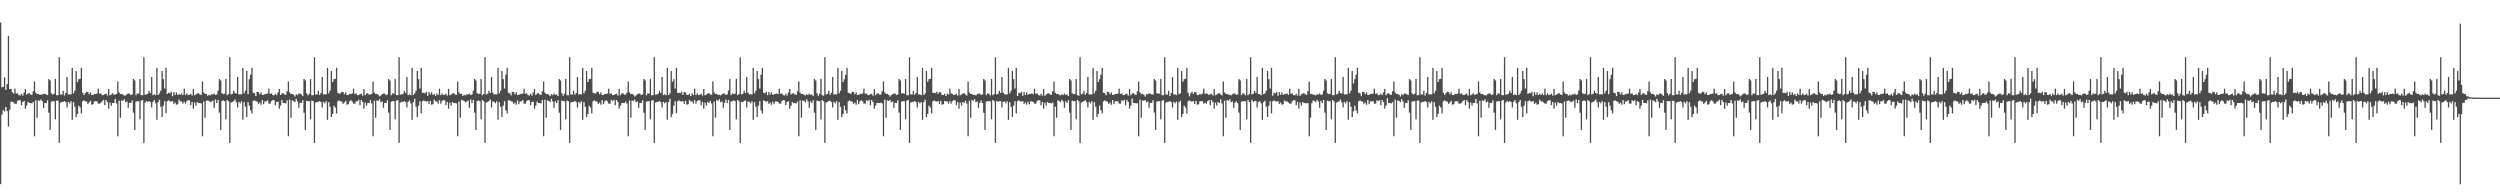<?xml version="1.0" encoding="UTF-8"?>
<svg xmlns="http://www.w3.org/2000/svg" width="1920" height="150">
  <path d="M0 17.248h1v124.154H0zM1 67.083h1v20.937H1zM2 66.608h1v17.975H2zM3 59.287h1v26.316H3zM4 68.966h1v13.218H4zM5 64.617h1v20.712H5zM6 27.701h1v69.546H6zM7 68.407h1v15.895H7zM8 68.304h1v9.789H8zM9 70.891h1v7.293H9zM10 71.791h1v6.975H10zM11 68.036h1v11.735H11zM12 71.846h1v7.824H12zM13 71.691h1v5.844H13zM14 73.008h1v3.862H14zM15 73.380h1v3.620H15zM16 72.029h1v8.744H16zM17 73.431h1v4.890H17zM18 71.011h1v6.465H18zM19 68.327h1v15.133H19zM20 72.533h1v8.622H20zM21 71.811h1v6.414H21zM22 71.581h1v7.580H22zM23 72.526h1v6.584H23zM24 72.868h1v6.593H24zM25 70.082h1v8.128H25zM26 62.560h1v42.079H26zM27 71.104h1v5.911H27zM28 72.217h1v18.204H28zM29 72.101h1v4.989H29zM30 72.735h1v4.783H30zM31 72.591h1v3.791H31zM32 72.558h1v5.153H32zM33 72.059h1v10.958H33zM34 72.031h1v7.139H34zM35 72.592h1v6.677H35zM36 73.039h1v3.988H36zM37 60.719h1v25.817H37zM38 61.763h1v38.048H38zM39 71.642h1v6.405H39zM40 72.642h1v5.017H40zM41 72.014h1v5.688H41zM42 60.597h1v31.071H42zM43 73.167h1v4.133H43zM44 73.110h1v4.204H44zM45 43.929h1v65.864H45zM46 72.491h1v6.332H46zM47 72.670h1v5.614H47zM48 69.662h1v8.554H48zM49 73.283h1v4.315H49zM50 71.403h1v7.011H50zM51 59.148h1v23.395H51zM52 72.536h1v5.699H52zM53 72.398h1v6.938H53zM54 72.517h1v5.280H54zM55 52.117h1v39.897H55zM56 71.700h1v6.744H56zM57 69.634h1v12.343H57zM58 54.533h1v35.376H58zM59 63.045h1v24.459H59zM60 60.806h1v20.354H60zM61 60.503h1v22.010H61zM62 52.066h1v35.050H62zM63 71.209h1v6.604H63zM64 72.898h1v4.216H64zM65 71.617h1v6.155H65zM66 70.450h1v7.610H66zM67 70.702h1v9.088H67zM68 72.390h1v6.396H68zM69 70.980h1v6.510H69zM70 72.999h1v7.449H70zM71 72.879h1v7.131H71zM72 72.085h1v5.825H72zM73 72.260h1v5.478H73zM74 71.773h1v6.089H74zM75 68.105h1v11.451H75zM76 72.026h1v7.576H76zM77 71.668h1v7.199H77zM78 73.085h1v4.564H78zM79 73.020h1v3.637H79zM80 72.295h1v8.485H80zM81 72.013h1v4.810H81zM82 73.432h1v4.900H82zM83 68.316h1v15.144H83zM84 73.143h1v5.640H84zM85 72.529h1v8.627H85zM86 71.578h1v7.586H86zM87 72.749h1v6.363H87zM88 72.526h1v3.457H88zM89 72.110h1v7.353H89zM90 62.560h1v42.080H90zM91 70.976h1v6.410H91zM92 72.217h1v18.209H92zM93 72.101h1v4.989H93zM94 72.736h1v4.782H94zM95 73.364h1v2.844H95zM96 73.241h1v5.316H96zM97 72.340h1v5.562H97zM98 71.820h1v10.958H98zM99 71.871h1v7.150H99zM100 72.989h1v6.182H100zM101 72.490h1v4.656H101zM102 60.689h1v25.838H102zM103 61.786h1v37.993H103zM104 73.125h1v4.979H104zM105 71.626h1v6.029H105zM106 72.010h1v5.691H106zM107 60.604h1v31.061H107zM108 73.060h1v4.241H108zM109 73.111h1v3.703H109zM110 43.939h1v65.842H110zM111 72.721h1v6.101H111zM112 72.490h1v5.080H112zM113 72.044h1v6.240H113zM114 69.661h1v7.938H114zM115 71.403h1v7.011H115zM116 59.149h1v23.394H116zM117 73.063h1v5.172H117zM118 72.398h1v4.480H118zM119 73.109h1v6.228H119zM120 52.117h1v39.897H120zM121 72.940h1v5.504H121zM122 71.700h1v5.010H122zM123 69.634h1v12.343H123zM124 54.533h1v35.376H124zM125 60.806h1v20.354H125zM126 67.982h1v9.757H126zM127 52.066h1v35.050H127zM128 72.159h1v5.654H128zM129 71.209h1v5.863H129zM130 71.617h1v6.155H130zM131 70.450h1v7.610H131zM132 73.891h1v3.712H132zM133 70.702h1v9.088H133zM134 72.862h1v5.924H134zM135 70.980h1v9.467H135zM136 72.905h1v7.106H136zM137 72.085h1v4.429H137zM138 72.983h1v4.927H138zM139 71.773h1v6.089H139zM140 73.014h1v6.542H140zM141 68.105h1v10.023H141zM142 73.083h1v6.519H142zM143 71.668h1v5.981H143zM144 73.020h1v3.837H144zM145 72.687h1v4.344H145zM146 72.013h1v8.766H146zM147 73.432h1v4.900H147zM148 68.316h1v15.144H148zM149 73.143h1v5.640H149zM150 72.529h1v8.627H150zM151 71.811h1v6.537H151zM152 71.578h1v7.586H152zM153 72.526h1v6.586H153zM154 72.865h1v6.599H154zM155 62.560h1v42.080H155zM156 70.976h1v6.990H156zM157 72.217h1v18.209H157zM158 72.101h1v5.270H158zM159 73.568h1v3.522H159zM160 72.736h1v4.782H160zM161 73.241h1v5.316H161zM162 72.340h1v5.562H162zM163 72.620h1v4.634H163zM164 71.820h1v10.958H164zM165 72.897h1v3.540H165zM166 72.490h1v6.681H166zM167 69.560h1v7.194H167zM168 60.689h1v25.838H168zM169 61.786h1v37.993H169zM170 71.626h1v6.029H170zM171 72.275h1v4.787H171zM172 72.010h1v5.691H172zM173 60.604h1v31.061H173zM174 73.111h1v3.667H174zM175 72.231h1v5.610H175zM176 43.939h1v65.842H176zM177 72.490h1v6.332H177zM178 72.044h1v6.240H178zM179 69.661h1v7.938H179zM180 71.403h1v4.991H180zM181 71.918h1v6.567H181zM182 59.149h1v23.394H182zM183 72.536h1v5.699H183zM184 72.398h1v6.938H184zM185 72.517h1v5.280H185zM186 52.117h1v39.897H186zM187 71.700h1v6.744H187zM188 69.634h1v12.343H188zM189 54.533h1v35.376H189zM190 72.397h1v6.036H190zM191 60.806h1v20.354H191zM192 57.383h1v27.334H192zM193 52.066h1v35.050H193zM194 71.209h1v6.215H194zM195 71.617h1v5.497H195zM196 73.774h1v3.998H196zM197 70.450h1v7.610H197zM198 70.702h1v9.088H198zM199 72.390h1v6.396H199zM200 70.980h1v9.467H200zM201 72.905h1v3.883H201zM202 72.879h1v7.131H202zM203 72.085h1v5.825H203zM204 72.260h1v5.602H204zM205 71.773h1v5.135H205zM206 68.105h1v11.451H206zM207 72.026h1v7.576H207zM208 71.668h1v5.981H208zM209 73.020h1v3.843H209zM210 73.220h1v3.788H210zM211 72.013h1v8.766H211zM212 73.116h1v5.216H212zM213 71.003h1v7.087H213zM214 68.316h1v15.144H214zM215 72.973h1v8.183H215zM216 71.811h1v5.020H216zM217 71.578h1v7.586H217zM218 72.526h1v6.586H218zM219 72.865h1v6.599H219zM220 70.081h1v7.049H220zM221 62.560h1v42.080H221zM222 70.976h1v5.577H222zM223 72.217h1v18.209H223zM224 72.101h1v4.989H224zM225 72.736h1v4.782H225zM226 74.146h1v4.411H226zM227 72.340h1v3.537H227zM228 73.057h1v4.844H228zM229 71.820h1v10.958H229zM230 71.871h1v7.150H230zM231 72.490h1v6.681H231zM232 73.789h1v3.217H232zM233 60.689h1v25.838H233zM234 61.786h1v37.993H234zM235 71.626h1v5.805H235zM236 73.218h1v4.438H236zM237 72.010h1v5.691H237zM238 60.604h1v31.061H238zM239 73.165h1v4.135H239zM240 73.111h1v4.403H240zM241 43.939h1v65.842H241zM242 72.490h1v6.332H242zM243 72.670h1v5.614H243zM244 69.661h1v8.555H244zM245 72.891h1v4.708H245zM246 71.403h1v7.011H246zM247 59.149h1v23.394H247zM248 72.536h1v5.699H248zM249 72.398h1v6.938H249zM250 72.517h1v5.280H250zM251 52.117h1v39.897H251zM252 71.700h1v6.744H252zM253 69.634h1v12.343H253zM254 54.533h1v35.376H254zM255 63.045h1v24.459H255zM256 60.806h1v20.354H256zM257 60.503h1v22.010H257zM258 52.066h1v35.050H258zM259 71.209h1v6.604H259zM260 72.013h1v5.100H260zM261 71.617h1v6.155H261zM262 70.450h1v7.610H262zM263 70.702h1v9.088H263zM264 72.390h1v6.396H264zM265 70.980h1v6.510H265zM266 72.999h1v7.449H266zM267 72.879h1v7.131H267zM268 72.085h1v5.825H268zM269 72.260h1v4.714H269zM270 71.773h1v6.089H270zM271 68.105h1v11.451H271zM272 72.026h1v7.576H272zM273 71.668h1v6.252H273zM274 73.085h1v4.564H274zM275 73.020h1v3.565H275zM276 72.295h1v8.485H276zM277 72.013h1v4.783H277zM278 73.432h1v4.900H278zM279 68.316h1v15.144H279zM280 73.143h1v5.640H280zM281 71.811h1v9.346H281zM282 71.578h1v7.586H282zM283 72.749h1v6.363H283zM284 72.526h1v4.317H284zM285 72.100h1v7.364H285zM286 62.560h1v42.080H286zM287 70.976h1v6.410H287zM288 72.217h1v18.209H288zM289 72.101h1v4.989H289zM290 72.736h1v4.782H290zM291 74.059h1v2.149H291zM292 73.241h1v5.316H292zM293 72.340h1v5.562H293zM294 71.820h1v10.958H294zM295 71.871h1v7.150H295zM296 72.989h1v6.182H296zM297 72.490h1v4.516H297zM298 60.689h1v25.838H298zM299 61.786h1v37.993H299zM300 73.125h1v4.979H300zM301 71.626h1v6.029H301zM302 72.010h1v5.691H302zM303 60.604h1v31.061H303zM304 73.060h1v4.241H304zM305 73.111h1v3.703H305zM306 43.939h1v65.842H306zM307 72.721h1v6.101H307zM308 72.490h1v5.703H308zM309 72.044h1v6.240H309zM310 69.661h1v7.938H310zM311 71.403h1v7.011H311zM312 59.149h1v23.394H312zM313 73.063h1v5.172H313zM314 72.398h1v4.815H314zM315 73.109h1v6.228H315zM316 52.117h1v39.897H316zM317 72.940h1v5.504H317zM318 71.700h1v4.161H318zM319 69.634h1v12.343H319zM320 54.533h1v35.376H320zM321 60.806h1v20.354H321zM322 67.982h1v9.757H322zM323 52.066h1v35.050H323zM324 71.334h1v6.479H324zM325 71.209h1v5.863H325zM326 71.617h1v6.155H326zM327 70.450h1v7.610H327zM328 73.640h1v3.964H328zM329 70.702h1v9.088H329zM330 72.393h1v5.096H330zM331 70.980h1v9.467H331zM332 72.905h1v7.106H332zM333 72.085h1v4.429H333zM334 73.728h1v4.182H334zM335 71.773h1v6.089H335zM336 73.014h1v6.542H336zM337 68.105h1v8.828H337zM338 73.083h1v6.519H338zM339 71.668h1v5.981H339zM340 73.020h1v3.837H340zM341 72.687h1v4.344H341zM342 72.013h1v8.766H342zM343 73.432h1v4.900H343zM344 68.316h1v15.144H344zM345 73.143h1v5.640H345zM346 72.529h1v8.627H346zM347 71.811h1v6.537H347zM348 71.578h1v7.586H348zM349 72.526h1v6.586H349zM350 72.865h1v6.599H350zM351 62.560h1v42.080H351zM352 70.976h1v6.990H352zM353 72.217h1v18.209H353zM354 72.101h1v4.602H354zM355 73.685h1v3.405H355zM356 72.736h1v4.782H356zM357 73.242h1v5.315H357zM358 72.339h1v5.561H358zM359 72.621h1v4.634H359zM360 71.820h1v10.958H360zM361 72.897h1v3.541H361zM362 72.490h1v6.681H362zM363 69.560h1v7.194H363zM364 60.689h1v25.838H364zM365 61.786h1v37.993H365zM366 71.626h1v6.029H366zM367 72.275h1v4.787H367zM368 72.010h1v5.781H368zM369 60.604h1v31.061H369zM370 73.111h1v3.703H370zM371 72.195h1v5.646H371zM372 43.939h1v65.842H372zM373 72.490h1v6.292H373zM374 72.044h1v6.240H374zM375 69.661h1v7.938H375zM376 71.403h1v4.991H376zM377 59.149h1v23.394H377zM378 71.170h1v6.678H378zM379 72.536h1v5.699H379zM380 72.398h1v6.938H380zM381 72.517h1v5.280H381zM382 52.117h1v39.897H382zM383 71.700h1v6.744H383zM384 69.634h1v12.343H384zM385 54.533h1v35.376H385zM386 60.806h1v20.354H386zM387 67.982h1v9.757H387zM388 57.383h1v27.334H388zM389 52.066h1v35.050H389zM390 71.209h1v5.863H390zM391 71.617h1v5.497H391zM392 73.249h1v4.523H392zM393 70.450h1v7.610H393zM394 70.702h1v9.088H394zM395 72.390h1v6.396H395zM396 70.980h1v9.467H396zM397 72.905h1v4.248H397zM398 72.879h1v7.131H398zM399 72.085h1v5.825H399zM400 72.260h1v5.602H400zM401 71.773h1v5.135H401zM402 68.105h1v11.451H402zM403 72.026h1v7.576H403zM404 71.668h1v5.981H404zM405 73.020h1v3.837H405zM406 73.383h1v3.648H406zM407 72.013h1v8.766H407zM408 73.432h1v4.900H408zM409 71.003h1v7.087H409zM410 68.316h1v15.144H410zM411 72.973h1v8.183H411zM412 71.811h1v6.097H412zM413 71.578h1v7.586H413zM414 72.526h1v6.586H414zM415 72.865h1v6.599H415zM416 70.081h1v6.661H416zM417 62.560h1v42.080H417zM418 71.104h1v5.449H418zM419 72.217h1v18.209H419zM420 72.101h1v4.989H420zM421 72.736h1v4.782H421zM422 73.835h1v4.721H422zM423 72.340h1v3.537H423zM424 73.057h1v4.844H424zM425 71.820h1v10.958H425zM426 72.897h1v4.944H426zM427 72.490h1v6.681H427zM428 73.789h1v3.217H428zM429 60.689h1v25.838H429zM430 61.786h1v37.993H430zM431 71.626h1v5.587H431zM432 73.550h1v4.106H432zM433 72.010h1v5.691H433zM434 60.604h1v31.061H434zM435 73.111h1v4.074H435zM436 73.233h1v4.608H436zM437 43.939h1v65.842H437zM438 72.490h1v6.332H438zM439 72.670h1v5.614H439zM440 69.661h1v8.555H440zM441 72.769h1v4.749H441zM442 71.403h1v7.011H442zM443 59.149h1v23.394H443zM444 72.536h1v5.699H444zM445 72.398h1v6.938H445zM446 72.517h1v5.280H446zM447 52.117h1v39.897H447zM448 71.700h1v6.744H448zM449 69.634h1v12.343H449zM450 54.533h1v35.376H450zM451 63.045h1v24.459H451zM452 60.806h1v20.354H452zM453 60.503h1v22.010H453zM454 52.066h1v35.050H454zM455 71.209h1v6.604H455zM456 71.617h1v5.497H456zM457 71.771h1v6.001H457zM458 70.450h1v7.610H458zM459 70.702h1v9.088H459zM460 72.390h1v6.396H460zM461 70.980h1v9.467H461zM462 72.999h1v3.836H462zM463 72.879h1v7.131H463zM464 72.085h1v5.825H464zM465 72.260h1v4.714H465zM466 71.773h1v6.089H466zM467 68.105h1v11.451H467zM468 72.026h1v7.576H468zM469 71.668h1v5.021H469zM470 73.085h1v4.564H470zM471 73.020h1v3.565H471zM472 72.295h1v8.485H472zM473 72.013h1v4.783H473zM474 73.432h1v4.900H474zM475 68.316h1v15.144H475zM476 73.143h1v8.014H476zM477 71.811h1v7.351H477zM478 71.578h1v7.586H478zM479 72.749h1v6.363H479zM480 72.526h1v5.497H480zM481 71.105h1v8.359H481zM482 62.560h1v42.080H482zM483 70.976h1v6.212H483zM484 72.217h1v18.209H484zM485 72.101h1v4.989H485zM486 72.736h1v4.782H486zM487 74.146h1v2.397H487zM488 73.241h1v5.316H488zM489 72.340h1v5.562H489zM490 71.820h1v10.958H490zM491 71.871h1v7.150H491zM492 72.989h1v6.182H492zM493 72.490h1v4.516H493zM494 60.689h1v25.838H494zM495 61.786h1v37.993H495zM496 73.125h1v4.979H496zM497 71.626h1v6.029H497zM498 72.010h1v5.691H498zM499 60.604h1v31.061H499zM500 73.165h1v4.135H500zM501 73.111h1v3.703H501zM502 43.939h1v65.842H502zM503 72.721h1v6.101H503zM504 72.490h1v5.795H504zM505 72.005h1v6.211H505zM506 69.661h1v7.938H506zM507 71.403h1v7.011H507zM508 59.149h1v23.394H508zM509 73.063h1v5.172H509zM510 72.398h1v6.938H510zM511 73.109h1v5.268H511zM512 52.117h1v39.897H512zM513 72.940h1v5.504H513zM514 71.700h1v4.144H514zM515 54.533h1v35.376H515zM516 62.747h1v24.757H516zM517 60.806h1v20.354H517zM518 67.982h1v9.757H518zM519 52.066h1v35.050H519zM520 71.313h1v6.499H520zM521 71.209h1v5.904H521zM522 71.617h1v6.155H522zM523 70.450h1v7.610H523zM524 72.929h1v4.675H524zM525 70.702h1v9.088H525zM526 70.980h1v6.510H526zM527 72.888h1v7.559H527zM528 72.905h1v7.106H528zM529 72.085h1v4.645H529zM530 73.728h1v4.182H530zM531 71.773h1v6.089H531zM532 73.014h1v6.542H532zM533 68.105h1v8.828H533zM534 73.083h1v6.519H534zM535 71.668h1v5.981H535zM536 73.020h1v3.837H536zM537 72.687h1v4.344H537zM538 72.013h1v8.766H538zM539 73.432h1v4.900H539zM540 68.316h1v15.144H540zM541 73.143h1v5.640H541zM542 72.529h1v8.627H542zM543 71.811h1v6.537H543zM544 71.578h1v7.586H544zM545 72.526h1v5.005H545zM546 72.865h1v6.599H546zM547 62.560h1v42.080H547zM548 70.976h1v6.990H548zM549 72.217h1v18.209H549zM550 72.101h1v4.602H550zM551 72.944h1v4.575H551zM552 72.736h1v3.472H552zM553 73.241h1v5.316H553zM554 72.340h1v5.562H554zM555 71.820h1v10.958H555zM556 71.871h1v7.150H556zM557 72.897h1v3.540H557zM558 72.490h1v6.681H558zM559 69.560h1v7.194H559zM560 60.689h1v39.090H560zM561 73.044h1v5.060H561zM562 71.626h1v6.029H562zM563 72.275h1v4.787H563zM564 72.010h1v5.781H564zM565 60.604h1v31.061H565zM566 73.111h1v3.703H566zM567 72.195h1v5.646H567zM568 43.939h1v65.842H568zM569 72.490h1v5.815H569zM570 72.044h1v6.240H570zM571 69.661h1v7.938H571zM572 71.403h1v5.744H572zM573 59.149h1v23.394H573zM574 71.170h1v6.782H574zM575 72.536h1v5.699H575zM576 72.398h1v6.938H576zM577 72.517h1v5.280H577zM578 52.117h1v39.897H578zM579 71.700h1v6.744H579zM580 69.634h1v12.343H580zM581 54.533h1v35.376H581zM582 60.806h1v20.354H582zM583 67.982h1v9.757H583zM584 57.383h1v27.334H584zM585 52.066h1v35.050H585zM586 71.209h1v5.863H586zM587 71.617h1v6.032H587zM588 70.450h1v7.610H588zM589 73.136h1v4.467H589zM590 70.702h1v9.088H590zM591 72.574h1v6.211H591zM592 70.980h1v9.467H592zM593 72.905h1v5.203H593zM594 72.397h1v7.614H594zM595 72.085h1v5.825H595zM596 71.773h1v6.089H596zM597 72.364h1v5.875H597zM598 68.105h1v11.451H598zM599 72.026h1v7.576H599zM600 71.668h1v5.981H600zM601 73.020h1v3.837H601zM602 73.383h1v3.648H602zM603 72.013h1v8.766H603zM604 73.432h1v4.900H604zM605 71.003h1v6.717H605zM606 68.316h1v15.144H606zM607 72.529h1v8.627H607zM608 71.811h1v6.418H608zM609 71.578h1v7.586H609zM610 72.526h1v6.586H610zM611 72.865h1v6.599H611zM612 70.081h1v7.890H612zM613 62.560h1v42.080H613zM614 71.104h1v5.775H614zM615 72.217h1v18.209H615zM616 72.101h1v4.989H616zM617 72.736h1v4.782H617zM618 73.241h1v5.316H618zM619 72.340h1v3.936H619zM620 73.033h1v4.868H620zM621 71.820h1v10.958H621zM622 72.897h1v4.944H622zM623 72.490h1v6.681H623zM624 73.789h1v3.217H624zM625 60.689h1v25.838H625zM626 61.786h1v37.993H626zM627 71.626h1v5.587H627zM628 73.550h1v4.106H628zM629 72.010h1v5.691H629zM630 60.604h1v31.061H630zM631 73.111h1v3.667H631zM632 73.509h1v4.332H632zM633 43.939h1v65.842H633zM634 72.490h1v6.332H634zM635 72.044h1v6.240H635zM636 69.661h1v7.938H636zM637 72.769h1v4.551H637zM638 71.403h1v7.082H638zM639 59.149h1v23.394H639zM640 72.536h1v5.699H640zM641 72.398h1v6.938H641zM642 72.517h1v5.280H642zM643 52.117h1v39.897H643zM644 71.700h1v6.744H644zM645 69.634h1v12.343H645zM646 54.533h1v35.376H646zM647 63.045h1v24.459H647zM648 60.806h1v20.354H648zM649 57.383h1v27.334H649zM650 52.066h1v35.050H650zM651 71.209h1v6.604H651zM652 71.617h1v5.497H652zM653 72.016h1v5.755H653zM654 70.450h1v7.610H654zM655 70.702h1v9.088H655zM656 72.390h1v6.396H656zM657 70.980h1v9.467H657zM658 72.905h1v3.930H658zM659 72.879h1v7.131H659zM660 72.085h1v5.825H660zM661 72.260h1v4.714H661zM662 71.773h1v6.089H662zM663 68.105h1v11.451H663zM664 72.026h1v7.576H664zM665 71.668h1v5.354H665zM666 73.085h1v4.564H666zM667 73.020h1v3.565H667zM668 72.295h1v8.485H668zM669 72.013h1v4.783H669zM670 73.466h1v4.866H670zM671 68.316h1v15.144H671zM672 73.143h1v8.014H672zM673 71.811h1v7.223H673zM674 71.578h1v7.586H674zM675 72.656h1v6.456H675zM676 72.526h1v6.327H676zM677 70.081h1v9.382H677zM678 62.560h1v42.080H678zM679 70.976h1v5.582H679zM680 72.217h1v18.209H680zM681 72.101h1v4.989H681zM682 72.736h1v4.782H682zM683 74.146h1v2.588H683zM684 72.998h1v5.559H684zM685 72.340h1v5.562H685zM686 71.820h1v10.958H686zM687 71.871h1v7.150H687zM688 72.989h1v6.182H688zM689 72.490h1v4.516H689zM690 60.689h1v25.838H690zM691 61.786h1v37.993H691zM692 71.782h1v6.323H692zM693 71.626h1v6.029H693zM694 72.010h1v5.691H694zM695 60.604h1v31.061H695zM696 73.165h1v4.135H696zM697 73.111h1v3.703H697zM698 43.939h1v65.842H698zM699 72.490h1v6.332H699zM700 72.670h1v5.614H700zM701 69.661h1v8.555H701zM702 72.851h1v4.747H702zM703 71.403h1v7.011H703zM704 59.149h1v23.394H704zM705 72.536h1v5.699H705zM706 72.398h1v6.938H706zM707 73.109h1v5.268H707zM708 52.117h1v39.897H708zM709 72.940h1v5.504H709zM710 71.700h1v4.881H710zM711 54.533h1v35.376H711zM712 62.747h1v24.757H712zM713 60.806h1v20.354H713zM714 60.503h1v22.010H714zM715 52.066h1v35.050H715zM716 71.313h1v6.499H716zM717 71.209h1v5.904H717zM718 71.617h1v6.155H718zM719 70.450h1v7.610H719zM720 72.055h1v5.549H720zM721 70.702h1v9.088H721zM722 70.980h1v6.510H722zM723 72.888h1v7.559H723zM724 72.905h1v7.106H724zM725 72.085h1v5.418H725zM726 73.728h1v4.182H726zM727 71.773h1v6.089H727zM728 72.630h1v6.926H728zM729 68.105h1v9.565H729zM730 71.668h1v7.934H730zM731 72.207h1v5.442H731zM732 73.020h1v3.837H732zM733 72.687h1v4.344H733zM734 72.013h1v8.766H734zM735 73.432h1v4.900H735zM736 68.316h1v15.144H736zM737 73.143h1v5.640H737zM738 72.529h1v8.627H738zM739 71.811h1v6.537H739zM740 71.578h1v7.586H740zM741 72.526h1v4.825H741zM742 73.345h1v6.119H742zM743 62.560h1v42.080H743zM744 70.976h1v6.410H744zM745 72.217h1v18.209H745zM746 72.101h1v4.602H746zM747 72.944h1v4.575H747zM748 72.736h1v3.472H748zM749 73.241h1v5.316H749zM750 72.340h1v5.562H750zM751 71.820h1v10.958H751zM752 71.871h1v7.150H752zM753 72.897h1v4.269H753zM754 72.490h1v6.681H754zM755 60.689h1v25.838H755zM756 61.786h1v37.993H756zM757 73.044h1v5.060H757zM758 71.626h1v6.029H758zM759 72.010h1v5.691H759zM760 73.224h1v4.567H760zM761 60.604h1v31.061H761zM762 73.111h1v3.703H762zM763 72.195h1v5.646H763zM764 43.939h1v65.842H764zM765 72.490h1v4.980H765zM766 72.044h1v6.240H766zM767 69.661h1v7.938H767zM768 71.403h1v6.255H768zM769 59.149h1v23.394H769zM770 71.203h1v7.031H770zM771 72.398h1v5.401H771zM772 72.584h1v6.752H772zM773 72.517h1v5.280H773zM774 52.117h1v39.897H774zM775 71.700h1v6.744H775zM776 69.634h1v12.343H776zM777 54.533h1v35.376H777zM778 60.806h1v20.354H778zM779 67.982h1v9.757H779zM780 52.066h1v35.050H780zM781 73.706h1v4.107H781zM782 71.209h1v5.863H782zM783 71.617h1v6.155H783zM784 70.450h1v7.610H784zM785 73.507h1v4.097H785zM786 70.702h1v9.088H786zM787 72.862h1v5.924H787zM788 70.980h1v9.467H788zM789 72.905h1v5.203H789zM790 72.186h1v7.824H790zM791 72.085h1v5.825H791zM792 71.773h1v6.089H792zM793 72.364h1v5.881H793zM794 68.105h1v11.451H794zM795 72.026h1v7.576H795zM796 71.668h1v5.981H796zM797 73.020h1v3.837H797zM798 73.383h1v3.648H798zM799 72.013h1v8.766H799zM800 73.432h1v4.900H800zM801 68.316h1v15.144H801zM802 73.585h1v5.198H802zM803 72.529h1v8.627H803zM804 71.811h1v6.537H804zM805 71.578h1v7.586H805zM806 72.526h1v6.586H806zM807 72.865h1v6.599H807zM808 70.081h1v8.642H808zM809 62.560h1v42.080H809zM810 71.285h1v10.672H810zM811 72.217h1v18.209H811zM812 72.101h1v4.989H812zM813 72.736h1v4.782H813zM814 73.241h1v5.316H814zM815 72.340h1v4.264H815zM816 73.033h1v4.868H816zM817 71.820h1v10.958H817zM818 72.897h1v4.944H818zM819 72.490h1v6.681H819zM820 73.746h1v3.260H820zM821 60.689h1v25.838H821zM822 61.786h1v37.993H822zM823 71.626h1v5.587H823zM824 72.410h1v5.246H824zM825 72.010h1v5.691H825zM826 60.604h1v31.061H826zM827 73.111h1v3.667H827zM828 73.588h1v4.253H828zM829 43.939h1v65.842H829zM830 72.490h1v6.332H830zM831 72.044h1v6.240H831zM832 69.661h1v7.938H832zM833 72.769h1v4.230H833zM834 71.403h1v7.082H834zM835 59.149h1v23.394H835zM836 72.536h1v5.699H836zM837 72.398h1v6.938H837zM838 72.517h1v5.280H838zM839 52.117h1v39.897H839zM840 71.700h1v6.744H840zM841 69.634h1v12.343H841zM842 54.533h1v35.376H842zM843 63.045h1v24.459H843zM844 60.806h1v20.354H844zM845 57.383h1v27.334H845zM846 52.066h1v35.050H846zM847 71.209h1v6.604H847zM848 71.617h1v5.497H848zM849 73.216h1v4.555H849zM850 70.450h1v7.610H850zM851 70.702h1v9.088H851zM852 72.390h1v6.396H852zM853 70.980h1v9.467H853zM854 72.905h1v3.883H854zM855 72.879h1v7.131H855zM856 72.085h1v5.825H856zM857 72.260h1v5.367H857zM858 71.773h1v6.089H858zM859 68.105h1v11.451H859zM860 72.026h1v7.576H860zM861 71.668h1v5.354H861zM862 73.085h1v4.564H862zM863 73.020h1v3.565H863zM864 72.295h1v8.485H864zM865 72.013h1v4.783H865zM866 73.464h1v4.868H866zM867 68.316h1v15.144H867zM868 73.143h1v8.014H868zM869 71.811h1v3.820H869zM870 71.578h1v7.586H870zM871 72.526h1v6.586H871zM872 72.865h1v6.599H872zM873 70.081h1v9.166H873zM874 62.560h1v42.080H874zM875 70.976h1v5.577H875zM876 72.217h1v18.209H876zM877 72.101h1v4.989H877zM878 72.736h1v4.782H878zM879 74.146h1v2.588H879zM880 72.366h1v6.191H880zM881 72.340h1v5.562H881zM882 71.820h1v10.958H882zM883 71.871h1v7.150H883zM884 72.490h1v6.681H884zM885 72.605h1v4.401H885zM886 60.689h1v25.838H886zM887 61.786h1v37.993H887zM888 71.626h1v6.478H888zM889 71.875h1v5.780H889zM890 72.010h1v5.691H890zM891 60.604h1v31.061H891zM892 73.165h1v4.135H892zM893 73.111h1v3.735H893zM894 43.939h1v65.842H894zM895 72.490h1v6.332H895zM896 72.670h1v5.614H896zM897 69.661h1v8.555H897zM898 73.716h1v3.883H898zM899 71.403h1v7.011H899zM900 59.149h1v23.394H900zM901 72.536h1v5.699H901zM902 72.398h1v6.938H902zM903 73.109h1v4.890H903zM904 52.117h1v39.897H904zM905 72.327h1v6.116H905zM906 71.700h1v5.583H906zM907 54.533h1v35.376H907zM908 62.747h1v24.757H908zM909 60.806h1v20.354H909zM910 60.503h1v22.010H910zM911 52.066h1v35.050H911zM912 71.209h1v6.604H912zM913 74.001h1v3.112H913zM914 71.617h1v6.155H914zM915 70.450h1v7.610H915zM916 72.055h1v5.549H916zM917 70.702h1v9.088H917zM918 70.980h1v6.510H918zM919 72.999h1v7.449H919zM920 72.905h1v7.106H920zM921 72.085h1v5.825H921zM922 72.622h1v5.116H922zM923 71.773h1v6.089H923zM924 68.105h1v11.451H924zM925 72.026h1v6.867H925zM926 71.668h1v7.934H926zM927 72.208h1v5.442H927zM928 73.020h1v3.837H928zM929 72.295h1v8.485H929zM930 72.013h1v4.810H930zM931 73.432h1v4.900H931zM932 68.316h1v15.144H932zM933 73.143h1v5.640H933zM934 72.529h1v8.627H934zM935 71.811h1v6.537H935zM936 71.578h1v7.586H936zM937 72.526h1v3.723H937zM938 73.256h1v6.207H938zM939 62.560h1v42.080H939zM940 70.976h1v6.410H940zM941 72.217h1v18.209H941zM942 72.101h1v4.602H942zM943 72.772h1v4.746H943zM944 72.736h1v3.472H944zM945 73.241h1v5.316H945zM946 72.340h1v5.562H946zM947 71.820h1v10.958H947zM948 71.871h1v7.150H948zM949 72.897h1v4.915H949zM950 72.490h1v6.681H950zM951 60.689h1v25.838H951zM952 61.786h1v37.993H952zM953 73.125h1v4.979H953zM954 71.626h1v6.029H954zM955 72.010h1v5.691H955zM956 73.224h1v4.567H956zM957 60.604h1v31.061H957zM958 73.111h1v3.703H958zM959 72.195h1v6.249H959zM960 43.939h1v65.842H960zM961 72.490h1v4.195H961zM962 72.044h1v6.240H962zM963 69.661h1v7.938H963zM964 71.403h1v6.255H964zM965 59.149h1v23.394H965zM966 72.215h1v6.019H966zM967 72.398h1v5.305H967zM968 73.109h1v6.228H968zM969 52.117h1v39.897H969zM970 72.385h1v6.059H970zM971 71.700h1v5.724H971zM972 69.634h1v12.343H972zM973 54.533h1v35.376H973zM974 60.806h1v20.354H974zM975 67.982h1v9.757H975zM976 52.066h1v35.050H976zM977 73.494h1v4.319H977zM978 71.209h1v5.863H978zM979 71.617h1v6.155H979zM980 70.450h1v7.610H980zM981 73.507h1v4.097H981zM982 70.702h1v9.088H982zM983 72.862h1v5.924H983zM984 70.980h1v9.467H984zM985 72.905h1v7.106H985zM986 72.085h1v5.110H986zM987 72.290h1v5.621H987zM988 71.773h1v6.089H988zM989 72.787h1v5.831H989zM990 68.105h1v11.451H990zM991 72.026h1v7.576H991zM992 71.668h1v5.981H992zM993 73.020h1v3.837H993zM994 73.225h1v3.805H994zM995 72.013h1v8.766H995zM996 73.432h1v4.900H996zM997 68.316h1v15.144H997zM998 73.648h1v5.135H998zM999 72.529h1v8.627H999zM1000 71.811h1v6.537H1000zM1001 71.578h1v7.586H1001zM1002 72.526h1v6.586H1002zM1003 72.865h1v6.599H1003zM1004 70.081h1v9.016H1004zM1005 62.560h1v42.080H1005zM1006 72.084h1v18.342H1006zM1007 72.101h1v7.172H1007zM1008 72.757h1v4.333H1008zM1009 72.736h1v4.782H1009zM1010 73.241h1v5.316H1010zM1011 72.340h1v4.277H1011zM1012 72.620h1v5.281H1012zM1013 71.820h1v10.958H1013zM1014 72.897h1v4.625H1014zM1015 72.490h1v6.681H1015zM1016 69.560h1v7.222H1016zM1017 60.689h1v25.838H1017zM1018 61.786h1v37.993H1018zM1019 71.626h1v5.748H1019zM1020 72.275h1v5.381H1020zM1021 72.010h1v5.691H1021zM1022 60.604h1v31.061H1022zM1023 73.111h1v3.667H1023zM1024 73.039h1v4.802H1024zM1025 43.939h1v65.842H1025zM1026 72.490h1v6.332H1026zM1027 72.044h1v6.240H1027zM1028 69.661h1v7.938H1028zM1029 71.403h1v4.991H1029zM1030 71.918h1v6.567H1030zM1031 59.149h1v23.394H1031zM1032 72.536h1v5.699H1032zM1033 72.398h1v6.938H1033zM1034 72.517h1v5.280H1034zM1035 52.117h1v39.897H1035zM1036 71.700h1v6.744H1036zM1037 69.634h1v12.343H1037zM1038 54.533h1v35.376H1038zM1039 64.057h1v21.338H1039zM1040 60.806h1v20.354H1040zM1041 57.383h1v27.334H1041zM1042 52.066h1v35.050H1042zM1043 71.209h1v6.604H1043zM1044 71.617h1v5.497H1044zM1045 73.774h1v3.998H1045zM1046 70.450h1v7.610H1046zM1047 70.702h1v9.088H1047zM1048 72.390h1v6.396H1048zM1049 70.980h1v9.467H1049zM1050 72.905h1v3.883H1050zM1051 72.879h1v7.131H1051zM1052 72.085h1v5.825H1052zM1053 72.260h1v5.602H1053zM1054 71.773h1v5.883H1054zM1055 68.105h1v11.451H1055zM1056 72.026h1v7.576H1056zM1057 71.668h1v5.354H1057zM1058 73.085h1v4.564H1058zM1059 73.020h1v3.882H1059zM1060 72.013h1v8.766H1060zM1061 72.988h1v3.789H1061zM1062 71.003h1v7.329H1062zM1063 68.316h1v15.144H1063zM1064 73.143h1v8.014H1064zM1065 71.811h1v3.609H1065zM1066 71.578h1v7.586H1066zM1067 72.526h1v6.586H1067zM1068 72.865h1v6.599H1068zM1069 70.081h1v8.301H1069zM1070 62.560h1v42.080H1070zM1071 70.976h1v5.577H1071zM1072 72.217h1v18.209H1072zM1073 72.101h1v4.989H1073zM1074 72.736h1v4.782H1074zM1075 74.146h1v4.411H1075zM1076 72.340h1v3.857H1076zM1077 73.057h1v4.844H1077zM1078 71.820h1v10.958H1078zM1079 71.871h1v7.150H1079zM1080 72.490h1v6.681H1080zM1081 72.950h1v4.056H1081zM1082 60.689h1v25.838H1082zM1083 61.786h1v37.993H1083zM1084 71.626h1v6.478H1084zM1085 72.608h1v5.047H1085zM1086 72.010h1v5.691H1086zM1087 60.604h1v31.061H1087zM1088 73.165h1v4.135H1088zM1089 73.111h1v4.080H1089zM1090 43.939h1v65.842H1090zM1091 72.490h1v6.332H1091zM1092 72.670h1v5.614H1092zM1093 69.661h1v8.555H1093zM1094 73.355h1v4.243H1094zM1095 71.403h1v7.011H1095zM1096 59.149h1v23.394H1096zM1097 72.536h1v5.699H1097zM1098 72.398h1v6.938H1098zM1099 72.517h1v5.280H1099zM1100 52.117h1v39.897H1100zM1101 71.700h1v6.744H1101zM1102 69.634h1v12.343H1102zM1103 54.533h1v35.376H1103zM1104 63.045h1v24.459H1104zM1105 60.806h1v20.354H1105zM1106 60.503h1v22.010H1106zM1107 52.066h1v35.050H1107zM1108 71.209h1v6.604H1108zM1109 72.906h1v4.207H1109zM1110 71.617h1v6.155H1110zM1111 70.450h1v7.610H1111zM1112 70.702h1v9.088H1112zM1113 72.390h1v6.396H1113zM1114 70.980h1v6.510H1114zM1115 72.999h1v7.449H1115zM1116 72.879h1v7.131H1116zM1117 72.085h1v5.825H1117zM1118 72.260h1v5.478H1118zM1119 71.773h1v6.089H1119zM1120 68.105h1v11.451H1120zM1121 72.026h1v7.576H1121zM1122 71.668h1v7.241H1122zM1123 72.933h1v4.716H1123zM1124 73.020h1v3.837H1124zM1125 72.295h1v8.485H1125zM1126 72.013h1v4.810H1126zM1127 73.432h1v4.900H1127zM1128 68.316h1v15.144H1128zM1129 73.143h1v5.640H1129zM1130 72.529h1v8.627H1130zM1131 71.578h1v7.586H1131zM1132 72.749h1v6.363H1132zM1133 72.526h1v3.457H1133zM1134 72.110h1v7.353H1134zM1135 62.560h1v42.080H1135zM1136 70.976h1v6.410H1136zM1137 72.217h1v18.209H1137zM1138 72.101h1v4.989H1138zM1139 72.736h1v4.782H1139zM1140 73.110h1v3.098H1140zM1141 73.241h1v5.316H1141zM1142 72.340h1v5.562H1142zM1143 71.820h1v10.958H1143zM1144 71.871h1v7.150H1144zM1145 72.989h1v6.182H1145zM1146 72.490h1v4.656H1146zM1147 60.689h1v25.838H1147zM1148 61.786h1v37.993H1148zM1149 73.125h1v4.979H1149zM1150 71.626h1v6.029H1150zM1151 72.010h1v5.691H1151zM1152 60.604h1v31.061H1152zM1153 73.060h1v4.241H1153zM1154 73.111h1v3.703H1154zM1155 43.939h1v65.842H1155zM1156 72.721h1v6.101H1156zM1157 72.490h1v4.872H1157zM1158 72.044h1v6.240H1158zM1159 69.661h1v7.938H1159zM1160 71.403h1v7.011H1160zM1161 59.149h1v23.394H1161zM1162 73.063h1v5.172H1162zM1163 72.398h1v4.487H1163zM1164 73.109h1v6.228H1164zM1165 52.117h1v39.897H1165zM1166 72.940h1v5.504H1166zM1167 71.700h1v5.097H1167zM1168 69.634h1v12.343H1168zM1169 54.533h1v35.376H1169zM1170 60.806h1v20.354H1170zM1171 67.982h1v9.757H1171zM1172 52.066h1v35.050H1172zM1173 72.159h1v5.654H1173zM1174 71.209h1v5.863H1174zM1175 71.617h1v6.155H1175zM1176 70.450h1v7.610H1176zM1177 73.891h1v3.712H1177zM1178 70.702h1v9.088H1178zM1179 72.862h1v5.924H1179zM1180 70.980h1v9.467H1180zM1181 72.905h1v7.106H1181zM1182 72.085h1v4.429H1182zM1183 72.900h1v5.011H1183zM1184 71.773h1v6.089H1184zM1185 73.014h1v5.666H1185zM1186 68.105h1v11.451H1186zM1187 73.083h1v6.519H1187zM1188 71.668h1v5.981H1188zM1189 73.020h1v3.837H1189zM1190 72.687h1v4.344H1190zM1191 72.013h1v8.766H1191zM1192 73.432h1v4.900H1192zM1193 68.316h1v15.144H1193zM1194 73.143h1v5.640H1194zM1195 72.529h1v8.627H1195zM1196 71.811h1v6.537H1196zM1197 71.578h1v7.586H1197zM1198 72.526h1v6.586H1198zM1199 72.865h1v6.599H1199zM1200 62.560h1v42.080H1200zM1201 70.976h1v6.990H1201zM1202 72.217h1v18.209H1202zM1203 72.101h1v5.551H1203zM1204 73.479h1v3.610H1204zM1205 72.736h1v4.782H1205zM1206 73.241h1v5.316H1206zM1207 72.340h1v5.562H1207zM1208 72.620h1v4.634H1208zM1209 71.820h1v10.958H1209zM1210 72.897h1v3.540H1210zM1211 72.490h1v6.681H1211zM1212 69.560h1v7.194H1212zM1213 60.689h1v25.838H1213zM1214 61.786h1v37.993H1214zM1215 71.626h1v6.029H1215zM1216 72.275h1v4.787H1216zM1217 72.010h1v5.691H1217zM1218 60.604h1v31.061H1218zM1219 73.111h1v3.667H1219zM1220 72.231h1v5.610H1220zM1221 43.939h1v65.842H1221zM1222 72.490h1v6.332H1222zM1223 72.044h1v6.240H1223zM1224 69.661h1v7.938H1224zM1225 71.403h1v4.991H1225zM1226 71.918h1v6.567H1226zM1227 59.149h1v23.394H1227zM1228 72.536h1v5.699H1228zM1229 72.398h1v6.938H1229zM1230 72.517h1v5.280H1230zM1231 52.117h1v39.897H1231zM1232 71.700h1v6.744H1232zM1233 69.634h1v12.343H1233zM1234 54.533h1v35.376H1234zM1235 72.397h1v6.036H1235zM1236 60.806h1v20.354H1236zM1237 57.383h1v27.334H1237zM1238 52.066h1v35.050H1238zM1239 71.209h1v6.228H1239zM1240 71.617h1v5.497H1240zM1241 73.774h1v3.998H1241zM1242 70.450h1v7.610H1242zM1243 70.702h1v9.088H1243zM1244 72.390h1v6.396H1244zM1245 70.980h1v9.467H1245zM1246 72.905h1v3.883H1246zM1247 72.879h1v7.131H1247zM1248 72.085h1v5.825H1248zM1249 72.260h1v5.602H1249zM1250 71.773h1v5.135H1250zM1251 68.105h1v11.451H1251zM1252 72.026h1v7.576H1252zM1253 71.668h1v5.354H1253zM1254 73.085h1v4.564H1254zM1255 73.020h1v3.988H1255zM1256 72.013h1v8.766H1256zM1257 73.116h1v4.447H1257zM1258 71.003h1v7.329H1258zM1259 68.316h1v15.144H1259zM1260 72.973h1v8.183H1260zM1261 71.811h1v5.005H1261zM1262 71.578h1v7.586H1262zM1263 72.526h1v6.586H1263zM1264 72.865h1v6.599H1264zM1265 70.081h1v7.049H1265zM1266 62.560h1v42.080H1266zM1267 70.976h1v5.577H1267zM1268 72.217h1v18.209H1268zM1269 72.101h1v4.989H1269zM1270 72.736h1v4.782H1270zM1271 74.146h1v4.411H1271zM1272 72.340h1v3.537H1272zM1273 73.057h1v4.844H1273zM1274 71.820h1v10.958H1274zM1275 71.871h1v7.150H1275zM1276 72.490h1v6.681H1276zM1277 73.646h1v3.360H1277zM1278 60.689h1v25.838H1278zM1279 61.786h1v37.993H1279zM1280 71.626h1v6.007H1280zM1281 73.218h1v4.438H1281zM1282 72.010h1v5.691H1282zM1283 60.604h1v31.061H1283zM1284 73.165h1v4.135H1284zM1285 73.111h1v4.403H1285zM1286 43.939h1v65.842H1286zM1287 72.490h1v6.332H1287zM1288 72.670h1v5.614H1288zM1289 69.661h1v8.555H1289zM1290 72.891h1v4.708H1290zM1291 71.403h1v7.011H1291zM1292 59.149h1v23.394H1292zM1293 72.536h1v5.699H1293zM1294 72.398h1v6.938H1294zM1295 72.517h1v5.280H1295zM1296 52.117h1v39.897H1296zM1297 71.700h1v6.744H1297zM1298 69.634h1v12.343H1298zM1299 54.533h1v35.376H1299zM1300 63.045h1v24.459H1300zM1301 60.806h1v20.354H1301zM1302 60.503h1v22.010H1302zM1303 52.066h1v35.050H1303zM1304 71.209h1v6.604H1304zM1305 72.013h1v5.100H1305zM1306 71.617h1v6.155H1306zM1307 70.450h1v7.610H1307zM1308 70.702h1v9.088H1308zM1309 72.390h1v6.396H1309zM1310 70.980h1v6.510H1310zM1311 72.999h1v7.449H1311zM1312 72.879h1v7.131H1312zM1313 72.085h1v5.825H1313zM1314 72.260h1v4.714H1314zM1315 71.773h1v6.089H1315zM1316 68.105h1v11.451H1316zM1317 72.026h1v7.576H1317zM1318 71.668h1v6.573H1318zM1319 73.085h1v4.564H1319zM1320 73.020h1v3.565H1320zM1321 72.295h1v8.485H1321zM1322 72.013h1v4.783H1322zM1323 73.432h1v4.900H1323zM1324 68.316h1v15.144H1324zM1325 73.143h1v5.640H1325zM1326 71.811h1v9.346H1326zM1327 71.578h1v7.586H1327zM1328 72.749h1v6.363H1328zM1329 72.526h1v4.317H1329zM1330 72.110h1v7.353H1330zM1331 62.560h1v42.080H1331zM1332 70.976h1v6.410H1332zM1333 72.217h1v18.209H1333zM1334 72.101h1v4.989H1334zM1335 72.736h1v4.782H1335zM1336 74.011h1v2.197H1336zM1337 73.241h1v5.316H1337zM1338 72.340h1v5.562H1338zM1339 71.820h1v10.958H1339zM1340 71.871h1v7.150H1340zM1341 72.989h1v6.182H1341zM1342 72.490h1v4.516H1342zM1343 60.689h1v25.838H1343zM1344 61.786h1v37.993H1344zM1345 73.125h1v4.979H1345zM1346 71.626h1v6.029H1346zM1347 72.010h1v5.691H1347zM1348 60.604h1v31.061H1348zM1349 73.060h1v4.241H1349zM1350 73.111h1v3.703H1350zM1351 43.939h1v65.842H1351zM1352 72.721h1v6.101H1352zM1353 72.490h1v5.703H1353zM1354 72.044h1v6.240H1354zM1355 69.661h1v7.938H1355zM1356 71.403h1v7.011H1356zM1357 59.149h1v23.394H1357zM1358 73.063h1v5.172H1358zM1359 72.398h1v4.815H1359zM1360 73.109h1v6.228H1360zM1361 52.117h1v39.897H1361zM1362 72.940h1v5.504H1362zM1363 71.700h1v4.219H1363zM1364 69.634h1v12.343H1364zM1365 54.533h1v35.376H1365zM1366 60.806h1v20.354H1366zM1367 67.982h1v9.757H1367zM1368 52.066h1v35.050H1368zM1369 71.334h1v6.479H1369zM1370 71.209h1v5.863H1370zM1371 71.617h1v6.155H1371zM1372 70.450h1v7.610H1372zM1373 73.640h1v3.964H1373zM1374 70.702h1v9.088H1374zM1375 72.738h1v6.047H1375zM1376 70.980h1v9.467H1376zM1377 72.905h1v7.106H1377zM1378 72.085h1v4.429H1378zM1379 73.728h1v4.182H1379zM1380 71.773h1v6.089H1380zM1381 73.014h1v6.542H1381zM1382 68.105h1v8.828H1382zM1383 73.083h1v6.519H1383zM1384 71.668h1v5.981H1384zM1385 73.020h1v3.837H1385zM1386 72.687h1v4.344H1386zM1387 72.013h1v8.766H1387zM1388 73.432h1v4.900H1388zM1389 68.316h1v15.144H1389zM1390 73.143h1v5.640H1390zM1391 72.529h1v8.627H1391zM1392 71.811h1v6.537H1392zM1393 71.578h1v7.586H1393zM1394 72.526h1v6.586H1394zM1395 72.865h1v6.599H1395zM1396 62.560h1v42.080H1396zM1397 70.976h1v6.990H1397zM1398 72.217h1v18.209H1398zM1399 72.101h1v4.602H1399zM1400 73.685h1v3.405H1400zM1401 72.736h1v4.782H1401zM1402 73.241h1v5.316H1402zM1403 72.340h1v5.562H1403zM1404 72.620h1v4.634H1404zM1405 71.820h1v10.958H1405zM1406 72.897h1v3.540H1406zM1407 72.490h1v6.681H1407zM1408 69.560h1v7.194H1408zM1409 60.689h1v25.838H1409zM1410 61.786h1v37.993H1410zM1411 71.626h1v6.029H1411zM1412 72.275h1v4.787H1412zM1413 72.010h1v5.781H1413zM1414 60.604h1v31.061H1414zM1415 73.111h1v3.703H1415zM1416 72.195h1v5.646H1416zM1417 43.939h1v65.842H1417zM1418 72.490h1v6.292H1418zM1419 72.044h1v6.240H1419zM1420 69.661h1v7.938H1420zM1421 71.403h1v4.991H1421zM1422 59.149h1v23.394H1422zM1423 71.170h1v6.678H1423zM1424 72.536h1v5.699H1424zM1425 72.398h1v6.938H1425zM1426 72.517h1v5.280H1426zM1427 52.117h1v39.897H1427zM1428 71.700h1v6.744H1428zM1429 69.634h1v12.343H1429zM1430 54.533h1v35.376H1430zM1431 60.806h1v20.354H1431zM1432 67.982h1v9.757H1432zM1433 57.383h1v27.334H1433zM1434 52.066h1v35.050H1434zM1435 71.209h1v5.863H1435zM1436 71.617h1v5.497H1436zM1437 73.249h1v4.523H1437zM1438 70.450h1v7.610H1438zM1439 70.702h1v9.088H1439zM1440 72.390h1v6.396H1440zM1441 70.980h1v9.467H1441zM1442 72.905h1v4.248H1442zM1443 72.879h1v7.131H1443zM1444 72.085h1v5.825H1444zM1445 72.260h1v5.602H1445zM1446 71.773h1v5.135H1446zM1447 68.105h1v11.451H1447zM1448 72.026h1v7.576H1448zM1449 71.668h1v5.981H1449zM1450 73.020h1v3.837H1450zM1451 73.383h1v3.648H1451zM1452 72.013h1v8.766H1452zM1453 73.432h1v4.900H1453zM1454 71.003h1v7.087H1454zM1455 68.316h1v15.144H1455zM1456 72.973h1v8.183H1456zM1457 71.811h1v6.040H1457zM1458 71.578h1v7.586H1458zM1459 72.526h1v6.586H1459zM1460 72.865h1v6.599H1460zM1461 70.081h1v6.506H1461zM1462 62.560h1v42.080H1462zM1463 71.104h1v5.449H1463zM1464 72.217h1v18.209H1464zM1465 72.101h1v4.989H1465zM1466 72.736h1v4.782H1466zM1467 73.985h1v4.572H1467zM1468 72.340h1v3.537H1468zM1469 73.057h1v4.844H1469zM1470 71.820h1v10.958H1470zM1471 72.897h1v4.944H1471zM1472 72.490h1v6.681H1472zM1473 73.789h1v3.217H1473zM1474 60.689h1v25.838H1474zM1475 61.786h1v37.993H1475zM1476 71.626h1v5.587H1476zM1477 73.550h1v4.106H1477zM1478 72.010h1v5.691H1478zM1479 60.604h1v31.061H1479zM1480 73.111h1v4.074H1480zM1481 73.233h1v4.608H1481zM1482 43.939h1v65.842H1482zM1483 72.490h1v6.332H1483zM1484 72.670h1v5.614H1484zM1485 69.661h1v8.555H1485zM1486 72.769h1v4.829H1486zM1487 71.403h1v7.011H1487zM1488 59.149h1v23.394H1488zM1489 72.536h1v5.699H1489zM1490 72.398h1v6.938H1490zM1491 72.517h1v5.280H1491zM1492 52.117h1v39.897H1492zM1493 71.700h1v6.744H1493zM1494 69.634h1v12.343H1494zM1495 54.533h1v35.376H1495zM1496 63.045h1v24.459H1496zM1497 60.806h1v20.354H1497zM1498 60.503h1v22.010H1498zM1499 52.066h1v35.050H1499zM1500 71.209h1v6.604H1500zM1501 71.617h1v5.497H1501zM1502 71.771h1v6.001H1502zM1503 70.450h1v7.610H1503zM1504 70.702h1v9.088H1504zM1505 72.390h1v6.396H1505zM1506 70.980h1v9.467H1506zM1507 72.999h1v3.836H1507zM1508 72.879h1v7.131H1508zM1509 72.085h1v5.825H1509zM1510 72.260h1v4.714H1510zM1511 71.773h1v6.089H1511zM1512 68.105h1v11.451H1512zM1513 72.026h1v7.576H1513zM1514 71.668h1v5.121H1514zM1515 73.085h1v4.564H1515zM1516 73.020h1v3.565H1516zM1517 72.295h1v8.485H1517zM1518 72.013h1v4.783H1518zM1519 73.432h1v4.900H1519zM1520 68.316h1v15.144H1520zM1521 73.143h1v8.014H1521zM1522 71.811h1v7.351H1522zM1523 71.578h1v7.586H1523zM1524 72.749h1v6.363H1524zM1525 72.526h1v5.497H1525zM1526 71.137h1v8.326H1526zM1527 62.560h1v42.080H1527zM1528 70.976h1v6.212H1528zM1529 72.217h1v18.209H1529zM1530 72.101h1v4.989H1530zM1531 72.736h1v4.782H1531zM1532 74.146h1v2.291H1532zM1533 73.241h1v5.316H1533zM1534 72.340h1v5.562H1534zM1535 71.820h1v10.958H1535zM1536 71.871h1v7.150H1536zM1537 72.989h1v6.182H1537zM1538 72.490h1v4.516H1538zM1539 60.689h1v25.838H1539zM1540 61.786h1v37.993H1540zM1541 73.125h1v4.979H1541zM1542 71.626h1v6.029H1542zM1543 72.010h1v5.691H1543zM1544 60.604h1v31.061H1544zM1545 73.165h1v4.135H1545zM1546 73.111h1v3.703H1546zM1547 43.939h1v65.842H1547zM1548 72.721h1v6.101H1548zM1549 72.490h1v5.795H1549zM1550 72.044h1v6.172H1550zM1551 69.661h1v7.938H1551zM1552 71.403h1v7.011H1552zM1553 59.149h1v23.394H1553zM1554 73.063h1v5.172H1554zM1555 72.398h1v6.938H1555zM1556 73.109h1v5.268H1556zM1557 52.117h1v39.897H1557zM1558 72.940h1v5.504H1558zM1559 71.700h1v4.144H1559zM1560 54.533h1v35.376H1560zM1561 62.747h1v24.757H1561zM1562 60.806h1v20.354H1562zM1563 67.982h1v9.757H1563zM1564 52.066h1v35.050H1564zM1565 71.313h1v6.499H1565zM1566 71.209h1v5.904H1566zM1567 71.617h1v6.155H1567zM1568 70.450h1v7.610H1568zM1569 73.086h1v4.518H1569zM1570 70.702h1v9.088H1570zM1571 70.980h1v6.510H1571zM1572 72.888h1v7.559H1572zM1573 72.905h1v7.106H1573zM1574 72.085h1v4.503H1574zM1575 73.728h1v4.182H1575zM1576 71.773h1v6.089H1576zM1577 73.014h1v6.542H1577zM1578 68.105h1v8.828H1578zM1579 73.083h1v6.519H1579zM1580 71.668h1v5.981H1580zM1581 73.020h1v3.837H1581zM1582 72.687h1v4.344H1582zM1583 72.013h1v8.766H1583zM1584 73.432h1v4.900H1584zM1585 68.316h1v15.144H1585zM1586 73.143h1v5.640H1586zM1587 72.529h1v8.627H1587zM1588 71.811h1v6.537H1588zM1589 71.578h1v7.586H1589zM1590 72.526h1v5.005H1590zM1591 72.865h1v6.599H1591zM1592 62.560h1v42.080H1592zM1593 70.976h1v6.990H1593zM1594 72.217h1v18.209H1594zM1595 72.101h1v4.602H1595zM1596 72.944h1v4.575H1596zM1597 72.736h1v3.472H1597zM1598 73.241h1v5.316H1598zM1599 72.340h1v5.562H1599zM1600 71.820h1v10.958H1600zM1601 71.871h1v7.150H1601zM1602 72.897h1v3.540H1602zM1603 72.490h1v6.681H1603zM1604 69.560h1v7.194H1604zM1605 60.689h1v39.090H1605zM1606 73.044h1v5.060H1606zM1607 71.626h1v6.029H1607zM1608 72.275h1v4.787H1608zM1609 72.010h1v5.781H1609zM1610 60.604h1v31.061H1610zM1611 73.111h1v3.703H1611zM1612 72.195h1v5.646H1612zM1613 43.939h1v65.842H1613zM1614 72.490h1v5.815H1614zM1615 72.044h1v6.240H1615zM1616 69.661h1v7.938H1616zM1617 71.403h1v5.646H1617zM1618 59.149h1v23.394H1618zM1619 71.170h1v6.782H1619zM1620 72.536h1v5.699H1620zM1621 72.398h1v6.938H1621zM1622 72.517h1v5.280H1622zM1623 52.117h1v39.897H1623zM1624 71.700h1v6.744H1624zM1625 69.634h1v12.343H1625zM1626 54.533h1v35.376H1626zM1627 60.806h1v20.354H1627zM1628 67.982h1v9.757H1628zM1629 57.383h1v27.334H1629zM1630 52.066h1v35.050H1630zM1631 71.209h1v5.863H1631zM1632 71.617h1v6.032H1632zM1633 70.450h1v7.610H1633zM1634 73.136h1v4.467H1634zM1635 70.702h1v9.088H1635zM1636 72.574h1v6.211H1636zM1637 70.980h1v9.467H1637zM1638 72.905h1v5.203H1638zM1639 72.397h1v7.614H1639zM1640 72.085h1v5.825H1640zM1641 71.773h1v6.089H1641zM1642 72.364h1v5.875H1642zM1643 68.105h1v11.451H1643zM1644 72.026h1v7.576H1644zM1645 71.668h1v5.981H1645zM1646 73.020h1v3.837H1646zM1647 73.383h1v3.648H1647zM1648 72.013h1v8.766H1648zM1649 73.432h1v4.900H1649zM1650 71.003h1v7.006H1650zM1651 68.316h1v15.144H1651zM1652 72.529h1v8.627H1652zM1653 71.811h1v6.418H1653zM1654 71.578h1v7.586H1654zM1655 72.526h1v6.586H1655zM1656 72.865h1v6.599H1656zM1657 70.081h1v7.723H1657zM1658 62.560h1v42.080H1658zM1659 71.104h1v5.775H1659zM1660 72.217h1v18.209H1660zM1661 72.101h1v4.989H1661zM1662 72.736h1v4.782H1662zM1663 73.241h1v5.316H1663zM1664 72.340h1v3.936H1664zM1665 73.033h1v4.868H1665zM1666 71.820h1v10.958H1666zM1667 72.897h1v4.944H1667zM1668 72.490h1v6.681H1668zM1669 73.789h1v3.217H1669zM1670 60.689h1v25.839H1670zM1671 61.786h1v37.993H1671zM1672 71.626h1v5.587H1672zM1673 73.550h1v4.106H1673zM1674 72.010h1v5.691H1674zM1675 60.604h1v31.061H1675zM1676 73.111h1v3.667H1676zM1677 73.508h1v4.333H1677zM1678 43.939h1v65.842H1678zM1679 72.490h1v6.332H1679zM1680 72.044h1v6.240H1680zM1681 69.661h1v7.938H1681zM1682 72.769h1v4.551H1682zM1683 71.403h1v7.082H1683zM1684 59.149h1v23.394H1684zM1685 72.536h1v5.699H1685zM1686 72.398h1v6.938H1686zM1687 72.517h1v5.280H1687zM1688 52.117h1v39.897H1688zM1689 71.700h1v6.744H1689zM1690 69.634h1v12.343H1690zM1691 54.533h1v35.376H1691zM1692 63.045h1v24.459H1692zM1693 60.806h1v20.354H1693zM1694 57.383h1v27.334H1694zM1695 52.066h1v35.050H1695zM1696 71.209h1v6.604H1696zM1697 71.617h1v5.497H1697zM1698 72.016h1v5.755H1698zM1699 70.450h1v7.610H1699zM1700 70.702h1v9.088H1700zM1701 72.390h1v6.396H1701zM1702 70.980h1v9.467H1702zM1703 72.905h1v3.930H1703zM1704 72.879h1v7.131H1704zM1705 72.085h1v5.825H1705zM1706 72.260h1v4.714H1706zM1707 71.773h1v6.089H1707zM1708 68.105h1v11.451H1708zM1709 72.026h1v7.576H1709zM1710 71.668h1v5.354H1710zM1711 73.085h1v4.564H1711zM1712 73.020h1v3.565H1712zM1713 72.295h1v8.485H1713zM1714 72.013h1v4.783H1714zM1715 73.432h1v4.900H1715zM1716 68.316h1v15.144H1716zM1717 73.143h1v8.014H1717zM1718 71.811h1v7.351H1718zM1719 71.578h1v7.586H1719zM1720 72.656h1v6.456H1720zM1721 72.526h1v6.327H1721zM1722 70.081h1v9.382H1722zM1723 62.560h1v42.080H1723zM1724 70.976h1v5.582H1724zM1725 72.217h1v18.209H1725zM1726 72.101h1v4.989H1726zM1727 72.736h1v4.782H1727zM1728 74.146h1v2.588H1728zM1729 72.998h1v5.559H1729zM1730 72.340h1v5.562H1730zM1731 71.820h1v10.958H1731zM1732 71.871h1v7.150H1732zM1733 72.989h1v6.182H1733zM1734 72.490h1v4.516H1734zM1735 60.689h1v25.838H1735zM1736 61.786h1v37.993H1736zM1737 71.782h1v6.323H1737zM1738 71.626h1v6.029H1738zM1739 72.010h1v5.691H1739zM1740 60.604h1v31.061H1740zM1741 73.165h1v4.135H1741zM1742 73.111h1v3.703H1742zM1743 43.939h1v65.842H1743zM1744 72.490h1v6.332H1744zM1745 72.670h1v5.614H1745zM1746 69.661h1v8.555H1746zM1747 72.851h1v4.747H1747zM1748 71.403h1v7.011H1748zM1749 59.149h1v23.394H1749zM1750 72.536h1v5.699H1750zM1751 72.398h1v6.938H1751zM1752 73.109h1v5.268H1752zM1753 52.117h1v39.897H1753zM1754 72.940h1v5.504H1754zM1755 71.700h1v4.804H1755zM1756 54.533h1v35.376H1756zM1757 62.747h1v24.757H1757zM1758 60.806h1v20.354H1758zM1759 60.503h1v22.010H1759zM1760 52.066h1v35.050H1760zM1761 71.313h1v6.499H1761zM1762 71.209h1v5.904H1762zM1763 71.617h1v6.155H1763zM1764 70.450h1v7.610H1764zM1765 72.055h1v5.549H1765zM1766 70.702h1v9.088H1766zM1767 70.980h1v6.510H1767zM1768 72.888h1v7.559H1768zM1769 72.905h1v7.106H1769zM1770 72.085h1v5.418H1770zM1771 73.728h1v4.182H1771zM1772 71.773h1v6.089H1772zM1773 72.630h1v6.926H1773zM1774 68.105h1v9.271H1774zM1775 71.668h1v7.934H1775zM1776 72.207h1v5.442H1776zM1777 73.020h1v3.837H1777zM1778 72.687h1v4.344H1778zM1779 72.013h1v8.766H1779zM1780 73.432h1v4.900H1780zM1781 68.316h1v15.144H1781zM1782 73.143h1v5.640H1782zM1783 72.529h1v8.627H1783zM1784 71.811h1v6.537H1784zM1785 71.578h1v7.586H1785zM1786 72.526h1v4.833H1786zM1787 73.345h1v6.119H1787zM1788 62.560h1v42.080H1788zM1789 70.976h1v6.410H1789zM1790 72.217h1v18.209H1790zM1791 72.101h1v4.602H1791zM1792 72.944h1v4.575H1792zM1793 72.736h1v3.472H1793zM1794 73.241h1v5.316H1794zM1795 72.340h1v5.562H1795zM1796 71.820h1v10.958H1796zM1797 71.871h1v7.150H1797zM1798 72.897h1v4.269H1798zM1799 72.490h1v6.681H1799zM1800 60.689h1v25.838H1800zM1801 61.786h1v37.993H1801zM1802 73.044h1v5.060H1802zM1803 71.626h1v6.029H1803zM1804 72.010h1v5.691H1804zM1805 73.224h1v4.567H1805zM1806 60.604h1v31.061H1806zM1807 73.111h1v3.703H1807zM1808 72.195h1v5.646H1808zM1809 43.939h1v65.842H1809zM1810 72.490h1v4.980H1810zM1811 72.044h1v6.240H1811zM1812 69.661h1v7.938H1812zM1813 71.403h1v6.255H1813zM1814 59.149h1v23.394H1814zM1815 71.203h1v7.031H1815zM1816 72.398h1v5.805H1816zM1817 72.584h1v6.752H1817zM1818 72.517h1v5.280H1818zM1819 52.117h1v39.897H1819zM1820 71.700h1v6.744H1820zM1821 69.634h1v12.343H1821zM1822 54.533h1v35.376H1822zM1823 60.806h1v20.354H1823zM1824 67.982h1v9.757H1824zM1825 52.066h1v35.050H1825zM1826 72.160h1v5.653H1826zM1827 71.209h1v5.863H1827zM1828 71.617h1v6.155H1828zM1829 70.450h1v7.610H1829zM1830 73.276h1v4.328H1830zM1831 70.702h1v9.088H1831zM1832 72.862h1v5.924H1832zM1833 70.980h1v9.467H1833zM1834 72.905h1v5.203H1834zM1835 72.186h1v7.824H1835zM1836 72.085h1v5.825H1836zM1837 71.773h1v6.089H1837zM1838 72.364h1v5.881H1838zM1839 68.105h1v11.451H1839zM1840 72.026h1v7.576H1840zM1841 71.668h1v5.981H1841zM1842 73.020h1v3.837H1842zM1843 73.383h1v3.648H1843zM1844 72.013h1v8.766H1844zM1845 73.432h1v4.900H1845zM1846 68.316h1v15.144H1846zM1847 73.549h1v5.234H1847zM1848 72.529h1v8.627H1848zM1849 71.811h1v6.537H1849zM1850 71.578h1v7.586H1850zM1851 72.526h1v6.586H1851zM1852 72.865h1v6.599H1852zM1853 70.081h1v8.642H1853zM1854 62.560h1v42.080H1854zM1855 71.259h1v10.698H1855zM1856 72.217h1v18.209H1856zM1857 72.101h1v4.989H1857zM1858 72.736h1v4.782H1858zM1859 73.241h1v5.316H1859zM1860 72.340h1v4.162H1860zM1861 73.033h1v4.868H1861zM1862 71.820h1v10.958H1862zM1863 72.897h1v4.944H1863zM1864 72.490h1v6.681H1864zM1865 73.746h1v3.260H1865zM1866 60.689h1v25.838H1866zM1867 61.786h1v37.993H1867zM1868 71.626h1v5.587H1868zM1869 72.607h1v5.048H1869zM1870 72.010h1v5.691H1870zM1871 60.604h1v31.061H1871zM1872 73.111h1v3.667H1872zM1873 73.588h1v4.253H1873zM1874 43.939h1v65.842H1874zM1875 72.490h1v6.332H1875zM1876 72.044h1v6.240H1876zM1877 69.661h1v7.938H1877zM1878 72.769h1v4.230H1878zM1879 71.403h1v7.082H1879zM1880 59.149h1v23.394H1880zM1881 72.536h1v5.699H1881zM1882 72.398h1v6.938H1882zM1883 72.517h1v5.280H1883zM1884 52.117h1v39.897H1884zM1885 71.700h1v6.744H1885zM1886 69.634h1v12.343H1886zM1887 54.533h1v35.376H1887zM1888 61.761h1v25.743H1888zM1889 18.161h1v123.348H1889zM1890 65.147h1v22.627H1890zM1891 71.555h1v7.452H1891zM1892 72.203h1v6.809H1892zM1893 72.304h1v4.438H1893zM1894 74.007h1v2.658H1894zM1895 74.035h1v1.507H1895zM1896 74.710h1v1.000H1896zM1897 74.710h1v1.000H1897zM1898 74.918h1v1.000H1898zM1899 74.917h1v1.000H1899zM1900 74.979h1v1.000H1900zM1901 74.977h1v1.000H1901zM1902 74.995h1v1.000H1902zM1903 74.993h1v1.000H1903zM1904 74.999h1v1.000H1904zM1905 74.997h1v1.000H1905zM1906 75.000h1v1.000H1906zM1907 74.999h1v1.000H1907zM1908 75.000h1v1.000H1908zM1909 74.999h1v1.000H1909zM1910 74.999h1v1.000H1910zM1911 74.999h1v1.000H1911zM1912 75.000h1v1.000H1912zM1913 75.000h1v1.000H1913zM1914 75.000h1v1.000H1914zM1915 75.000h1v1.000H1915zM1916 75.000h1v1.000H1916zM1917 75.000h1v1.000H1917zM1918 75.000h1v1.000H1918zM1919 75.000h1v1.000H1919z" fill="#4a4a4a"></path>
</svg>
